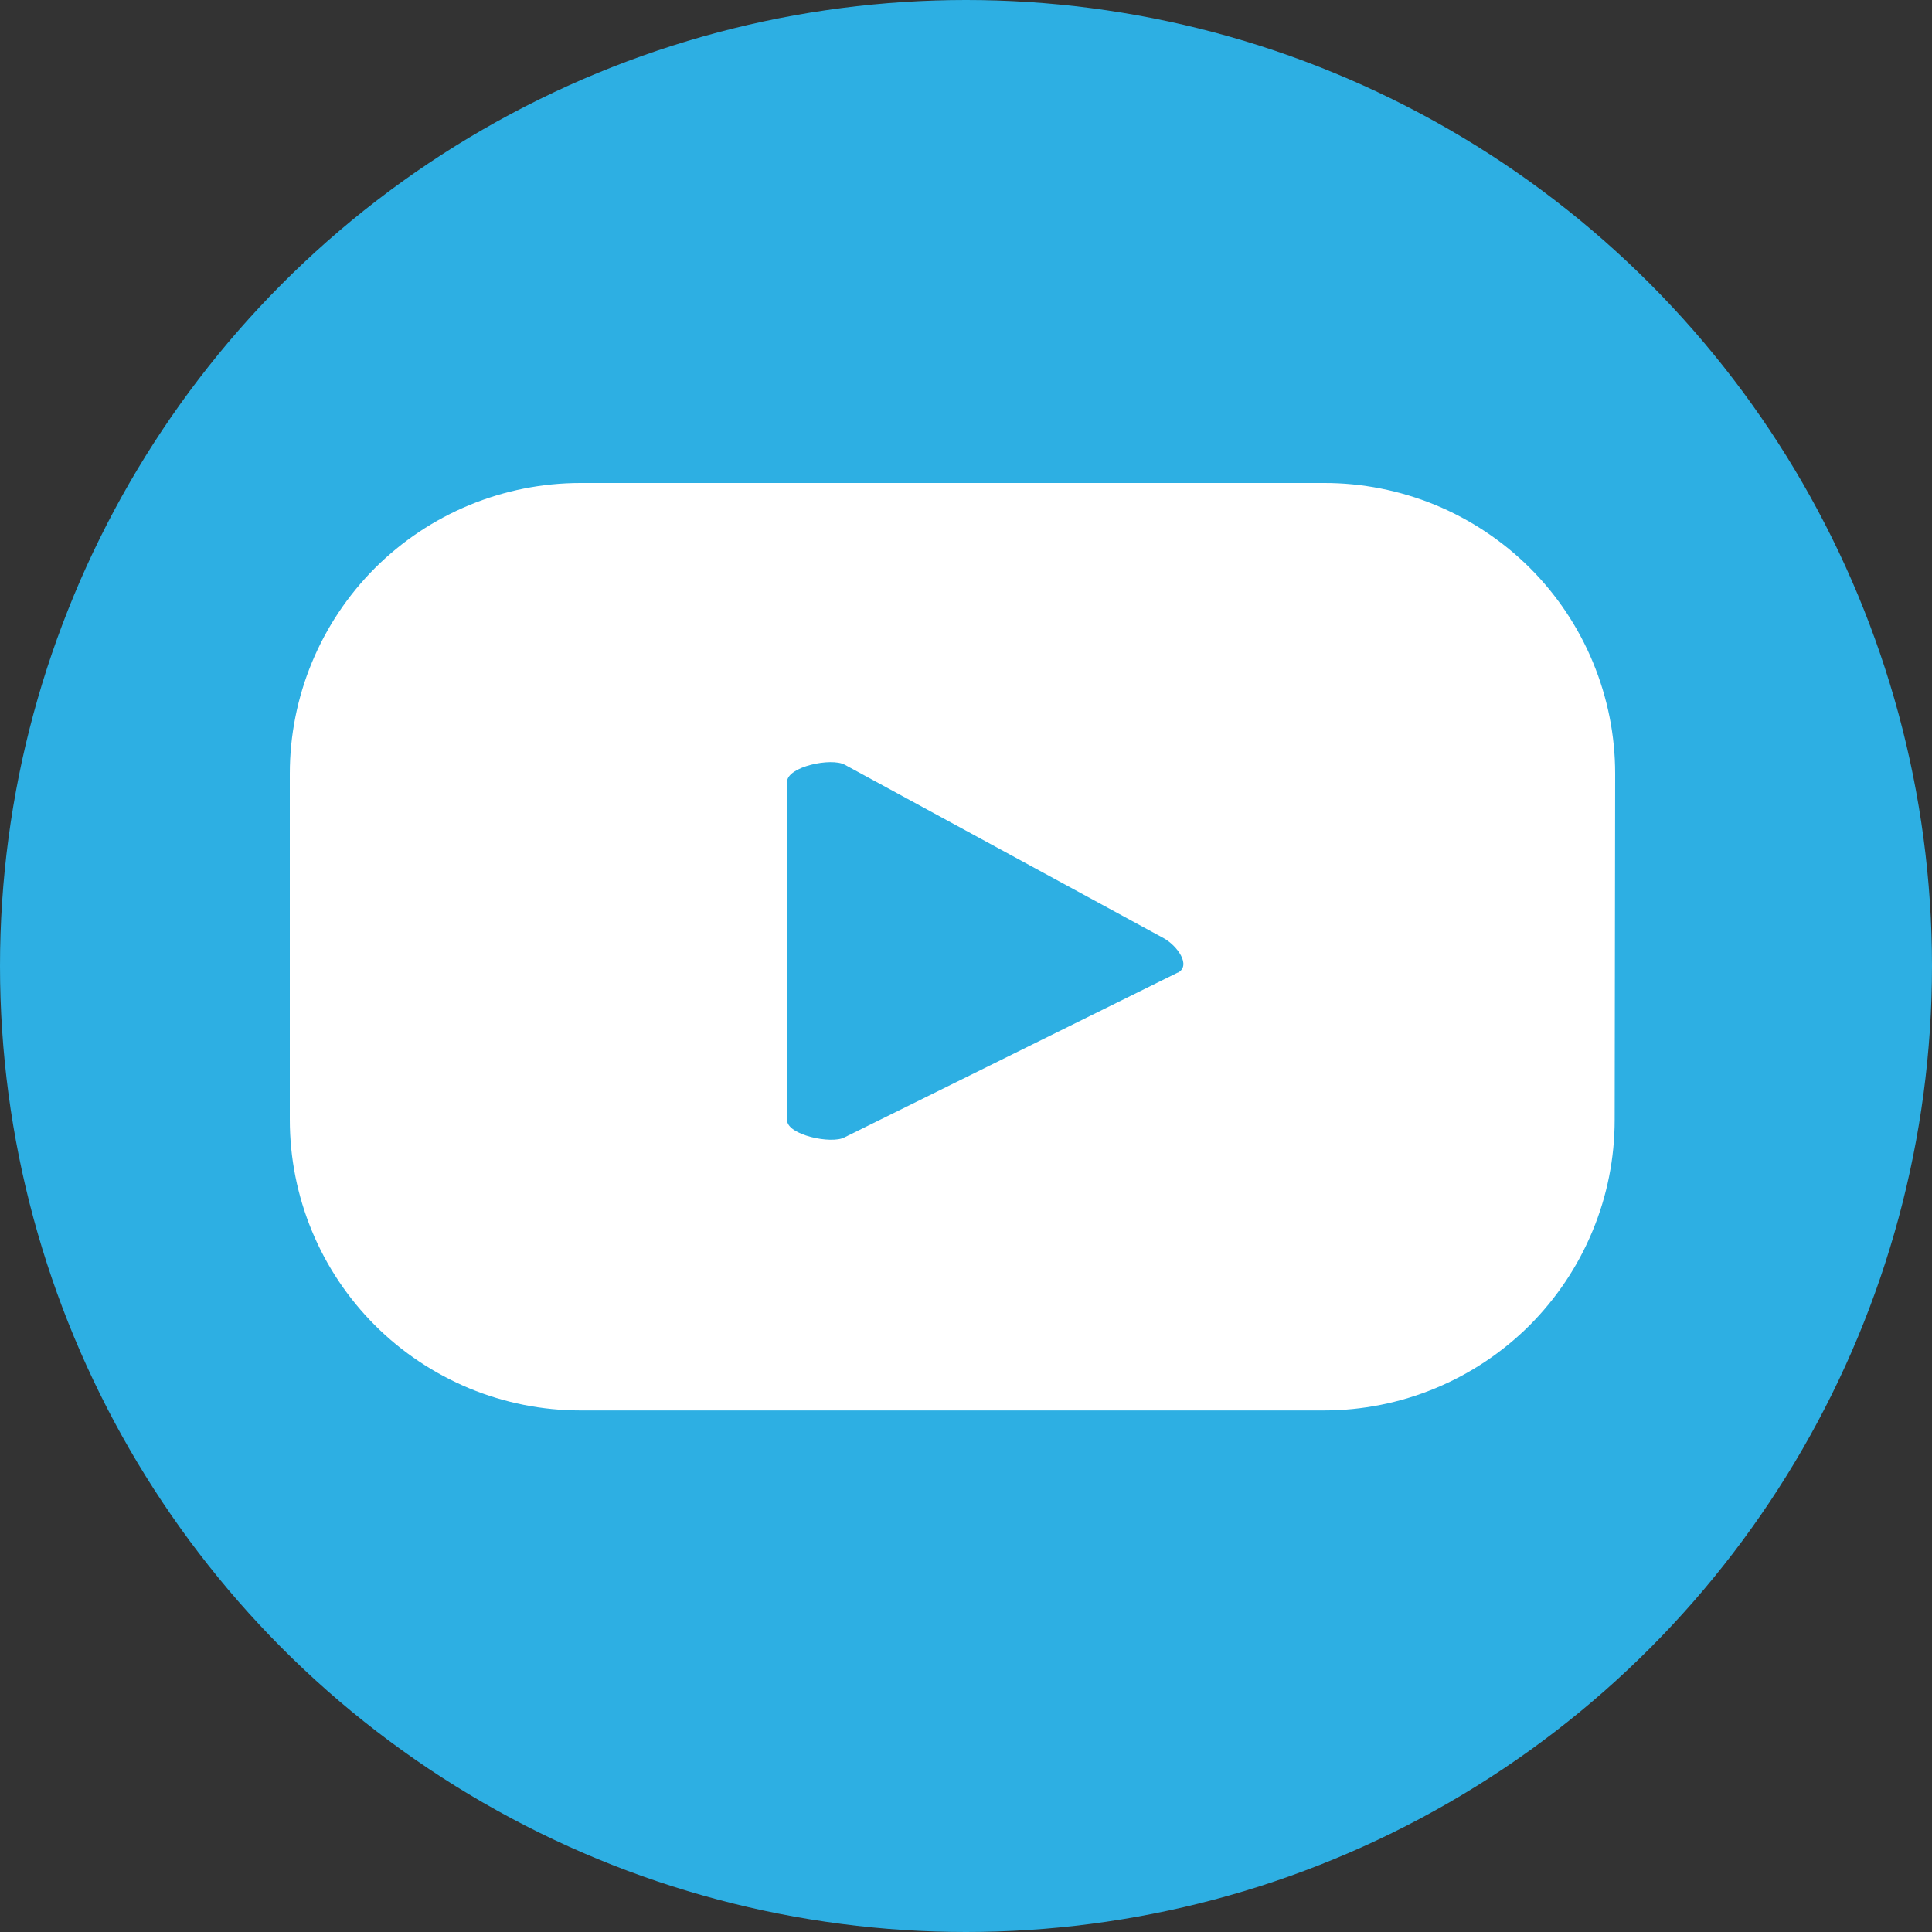<svg width="20" height="20" viewBox="0 0 20 20" fill="none" xmlns="http://www.w3.org/2000/svg">
<rect x="0" y="0" width="20" height="20" fill="#333333" stroke="none"/>
<circle cx="10" cy="10" r="10" fill="#2DAFE3"/>
<path d="M16.72 8.009C16.72 7.614 16.642 7.222 16.49 6.856C16.339 6.491 16.117 6.159 15.837 5.879C15.556 5.6 15.224 5.378 14.858 5.227C14.492 5.077 14.101 4.999 13.705 5H6.009C5.211 5 4.446 5.317 3.881 5.881C3.317 6.446 3 7.211 3 8.009V11.591C3 11.987 3.078 12.378 3.229 12.743C3.38 13.108 3.602 13.44 3.881 13.719C4.161 13.999 4.493 14.22 4.858 14.372C5.223 14.523 5.614 14.601 6.009 14.601H13.705C14.1 14.601 14.492 14.523 14.857 14.372C15.222 14.221 15.554 13.999 15.834 13.72C16.113 13.44 16.335 13.108 16.486 12.743C16.638 12.378 16.715 11.987 16.715 11.591L16.72 8.009ZM12.194 10.067L8.742 11.774C8.607 11.847 8.148 11.749 8.148 11.596V8.093C8.148 7.937 8.605 7.839 8.746 7.917L12.05 9.714C12.188 9.792 12.333 9.994 12.194 10.069V10.067Z" fill="white"/>
</svg>
